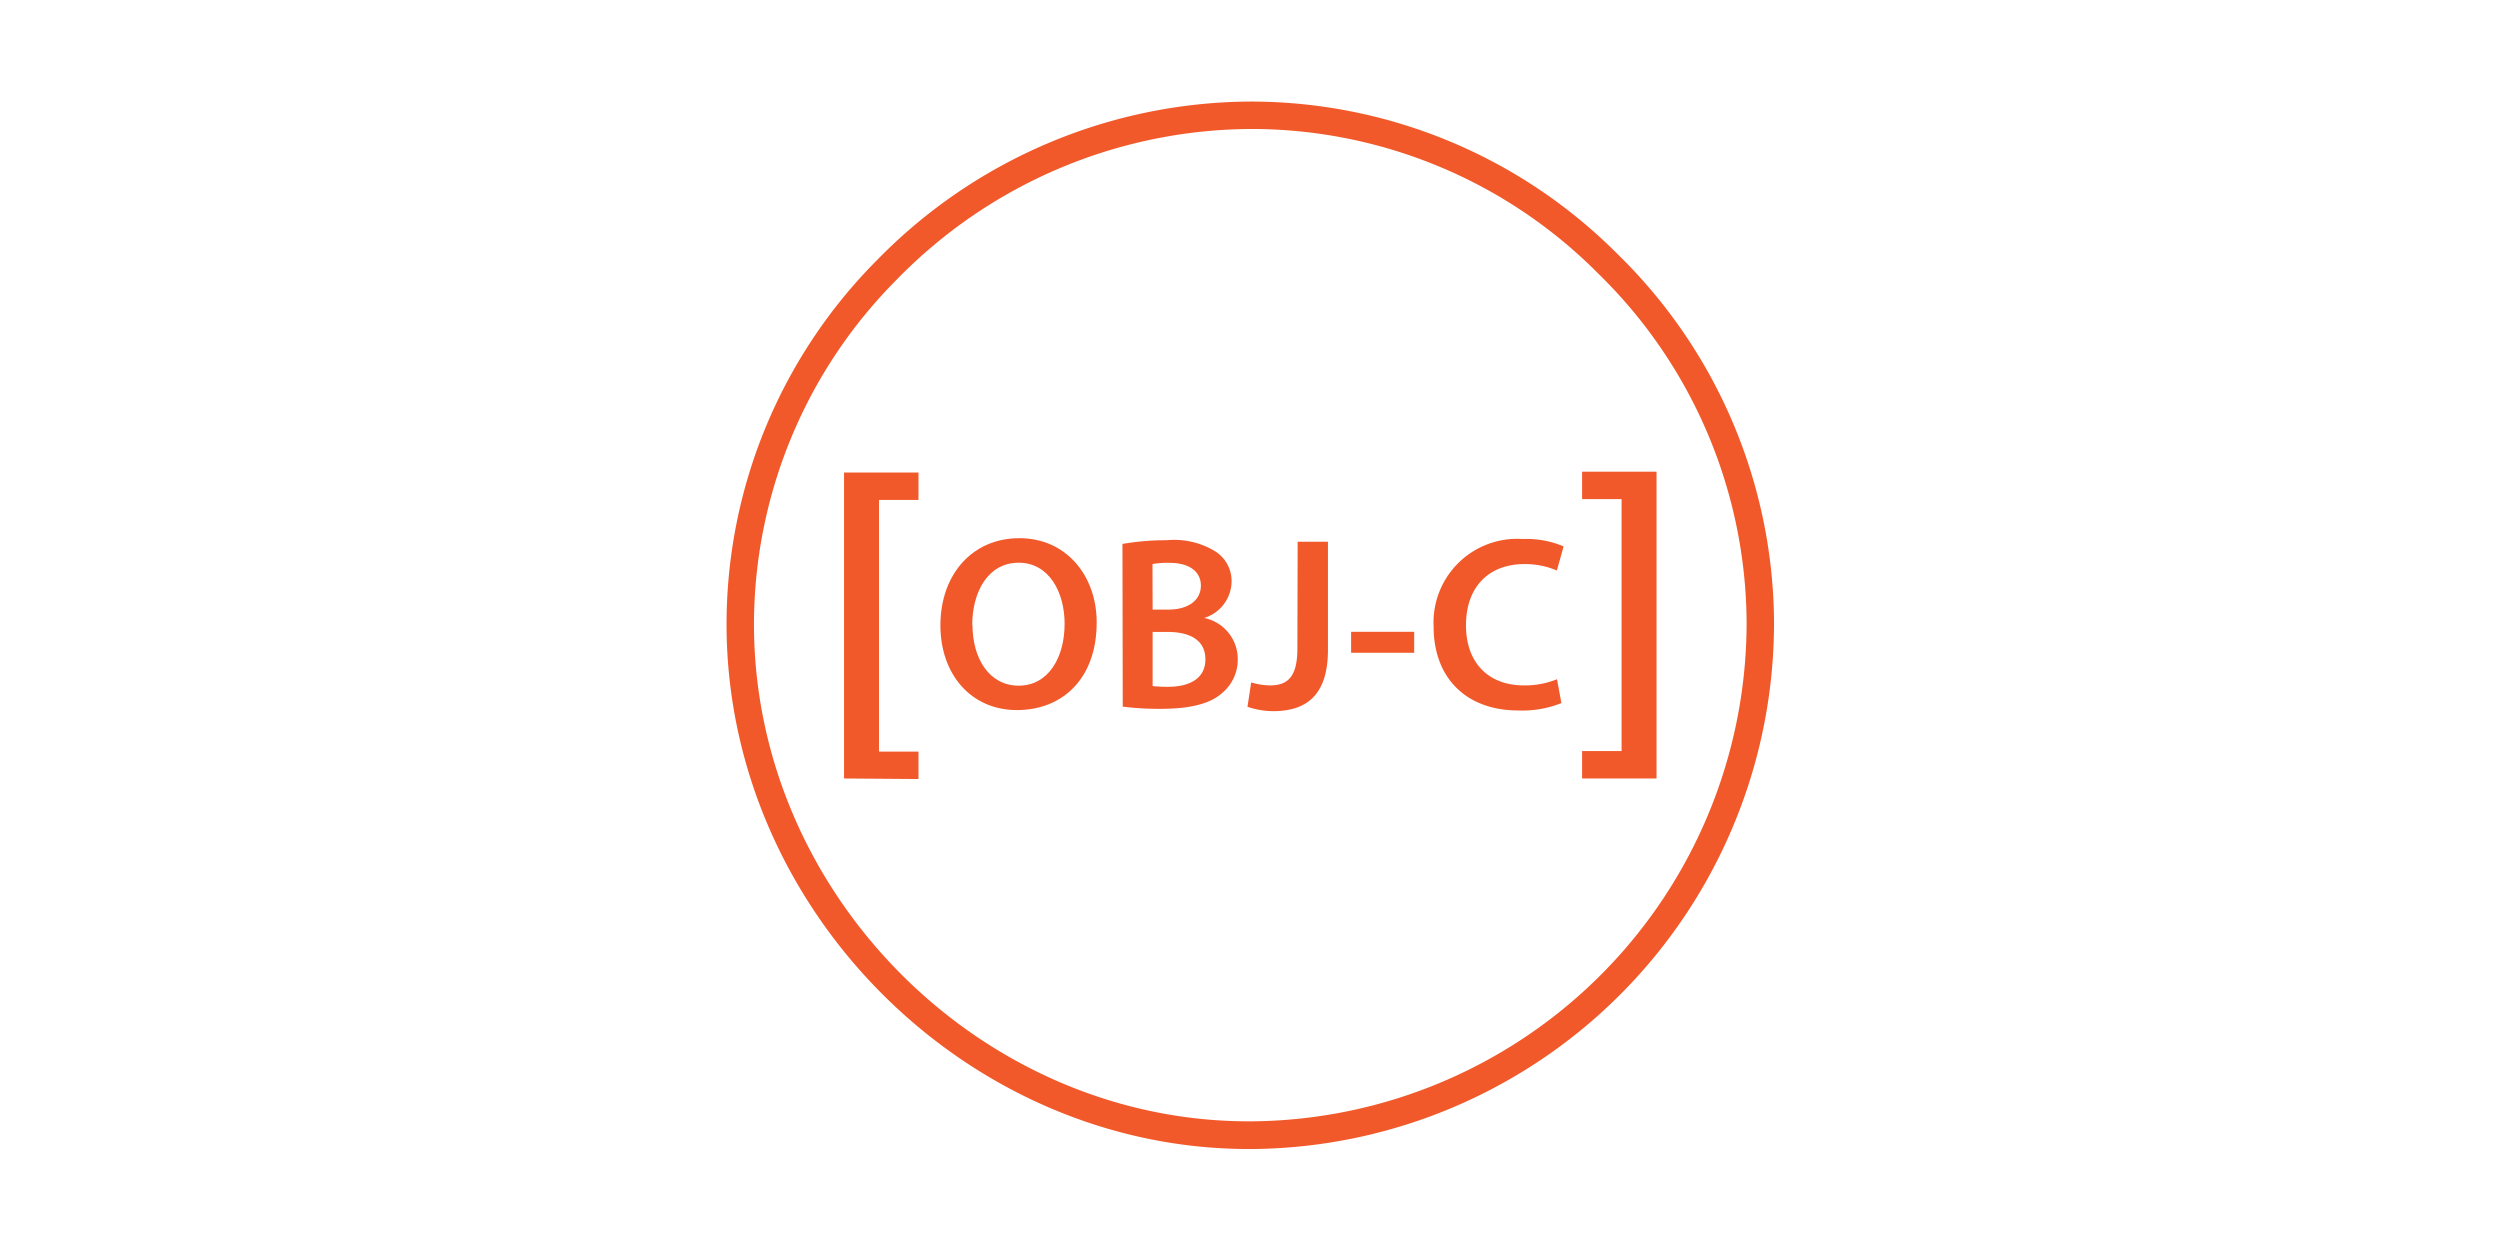 <?xml version="1.0" encoding="UTF-8" standalone="no"?>
<svg
   xmlns:dc="http://purl.org/dc/elements/1.1/"
   xmlns:cc="http://creativecommons.org/ns#"
   xmlns:rdf="http://www.w3.org/1999/02/22-rdf-syntax-ns#"
   xmlns:svg="http://www.w3.org/2000/svg"
   xmlns="http://www.w3.org/2000/svg"
   xmlns:sodipodi="http://sodipodi.sourceforge.net/DTD/sodipodi-0.dtd"
   xmlns:inkscape="http://www.inkscape.org/namespaces/inkscape"
   viewBox="0 0 120 60"
   version="1.1"
   id="svg26"
   sodipodi:docname="apple_objectivec-ar21.svg"
   width="120"
   height="60"
   inkscape:version="0.92.3 (2405546, 2018-03-11)">
  <sodipodi:namedview
     pagecolor="#ffffff"
     bordercolor="#666666"
     borderopacity="1"
     objecttolerance="10"
     gridtolerance="10"
     guidetolerance="10"
     inkscape:pageopacity="0"
     inkscape:pageshadow="2"
     inkscape:window-width="1920"
     inkscape:window-height="1001"
     id="namedview28"
     showgrid="false"
     inkscape:zoom="8"
     inkscape:cx="55.090043"
     inkscape:cy="23.287362"
     inkscape:window-x="-9"
     inkscape:window-y="-9"
     inkscape:window-maximized="1"
     inkscape:current-layer="svg26" />
  <defs
     id="defs4">
    <style
       id="style2">.cls-1{fill:#f1592a;}</style>
  </defs>
  <title
     id="title6">Simpler &amp;amp; easier </title>
  <g
     id="Layer_2"
     data-name="Layer 2"
     transform="matrix(0.658,0,0,0.658,34.875,4.875)">
    <g
       id="Layer_1-2"
       data-name="Layer 1">
      <path
         class="cls-1"
         d="M 38.1,76.41 C 17.57,76.41 0.16,59.07 0,38.41 A 37.66,37.66 0 0 1 11,11.54 38.29,38.29 0 0 1 38.2,0 V 0 A 37.75,37.75 0 0 1 65,11.13 37.79,37.79 0 0 1 76.41,37.85 38.39,38.39 0 0 1 38.41,76.41 Z M 38.22,2 A 36.3,36.3 0 0 0 12.45,12.95 35.67,35.67 0 0 0 2,38.39 c 0.15,19.58 16.65,36 36.09,36 h 0.26 A 36.39,36.39 0 0 0 74.41,37.86 35.81,35.81 0 0 0 63.59,12.55 35.64,35.64 0 0 0 38.22,2 Z"
         id="path8"
         inkscape:connector-curvature="0"
         style="fill:#f1592a" />
      <path
         class="cls-1"
         d="M 8.57,49.38 V 27.06 H 14 v 2 H 11.12 V 47.42 H 14 v 2 z"
         id="path10"
         inkscape:connector-curvature="0"
         style="fill:#f1592a" />
      <path
         class="cls-1"
         d="m 27,38 c 0,4.07 -2.47,6.39 -5.82,6.39 -3.35,0 -5.58,-2.61 -5.58,-6.18 0,-3.73 2.34,-6.36 5.76,-6.36 3.42,0 5.64,2.74 5.64,6.15 z m -9.06,0.18 c 0,2.47 1.24,4.43 3.37,4.43 2.13,0 3.35,-2 3.35,-4.52 0,-2.29 -1.13,-4.45 -3.35,-4.45 -2.22,0 -3.39,2.09 -3.39,4.59 z"
         id="path12"
         inkscape:connector-curvature="0"
         style="fill:#f1592a" />
      <path
         class="cls-1"
         d="M 28.88,32.27 A 18.52,18.52 0 0 1 32.1,32 a 5.75,5.75 0 0 1 3.48,0.77 2.56,2.56 0 0 1 1.26,2.27 2.82,2.82 0 0 1 -2,2.63 v 0 a 3.06,3.06 0 0 1 2.45,3 3.15,3.15 0 0 1 -1.17,2.5 c -0.86,0.76 -2.29,1.13 -4.5,1.13 A 21.41,21.41 0 0 1 28.9,44.14 Z m 2.2,4.79 h 1.13 c 1.53,0 2.39,-0.72 2.39,-1.75 0,-1.03 -0.86,-1.66 -2.27,-1.66 a 6,6 0 0 0 -1.26,0.09 z m 0,5.58 a 9.75,9.75 0 0 0 1.17,0.05 c 1.42,0 2.68,-0.54 2.68,-2 0,-1.46 -1.22,-2 -2.75,-2 h -1.1 z"
         id="path14"
         inkscape:connector-curvature="0"
         style="fill:#f1592a" />
      <path
         class="cls-1"
         d="m 41.66,32.11 h 2.21 V 40 c 0,3.35 -1.62,4.47 -4,4.47 A 5.91,5.91 0 0 1 38,44.15 l 0.27,-1.78 a 4.85,4.85 0 0 0 1.37,0.22 c 1.26,0 2,-0.58 2,-2.68 z"
         id="path16"
         inkscape:connector-curvature="0"
         style="fill:#f1592a" />
      <path
         class="cls-1"
         d="m 50.16,38.68 v 1.53 h -4.6 v -1.53 z"
         id="path18"
         inkscape:connector-curvature="0"
         style="fill:#f1592a" />
      <path
         class="cls-1"
         d="m 60.9,43.88 a 7.67,7.67 0 0 1 -3.13,0.54 c -3.85,0 -6.19,-2.41 -6.19,-6.1 a 6.1,6.1 0 0 1 6.48,-6.41 7,7 0 0 1 3,0.54 l -0.49,1.76 a 5.89,5.89 0 0 0 -2.38,-0.47 c -2.47,0 -4.25,1.55 -4.25,4.47 0,2.66 1.57,4.38 4.23,4.38 a 6.2,6.2 0 0 0 2.41,-0.45 z"
         id="path20"
         inkscape:connector-curvature="0"
         style="fill:#f1592a" />
      <path
         class="cls-1"
         d="m 67.84,27 v 22.38 h -5.43 v -2 h 2.88 V 29 h -2.88 v -2 z"
         id="path22"
         inkscape:connector-curvature="0"
         style="fill:#f1592a" />
    </g>
  </g>
</svg>
